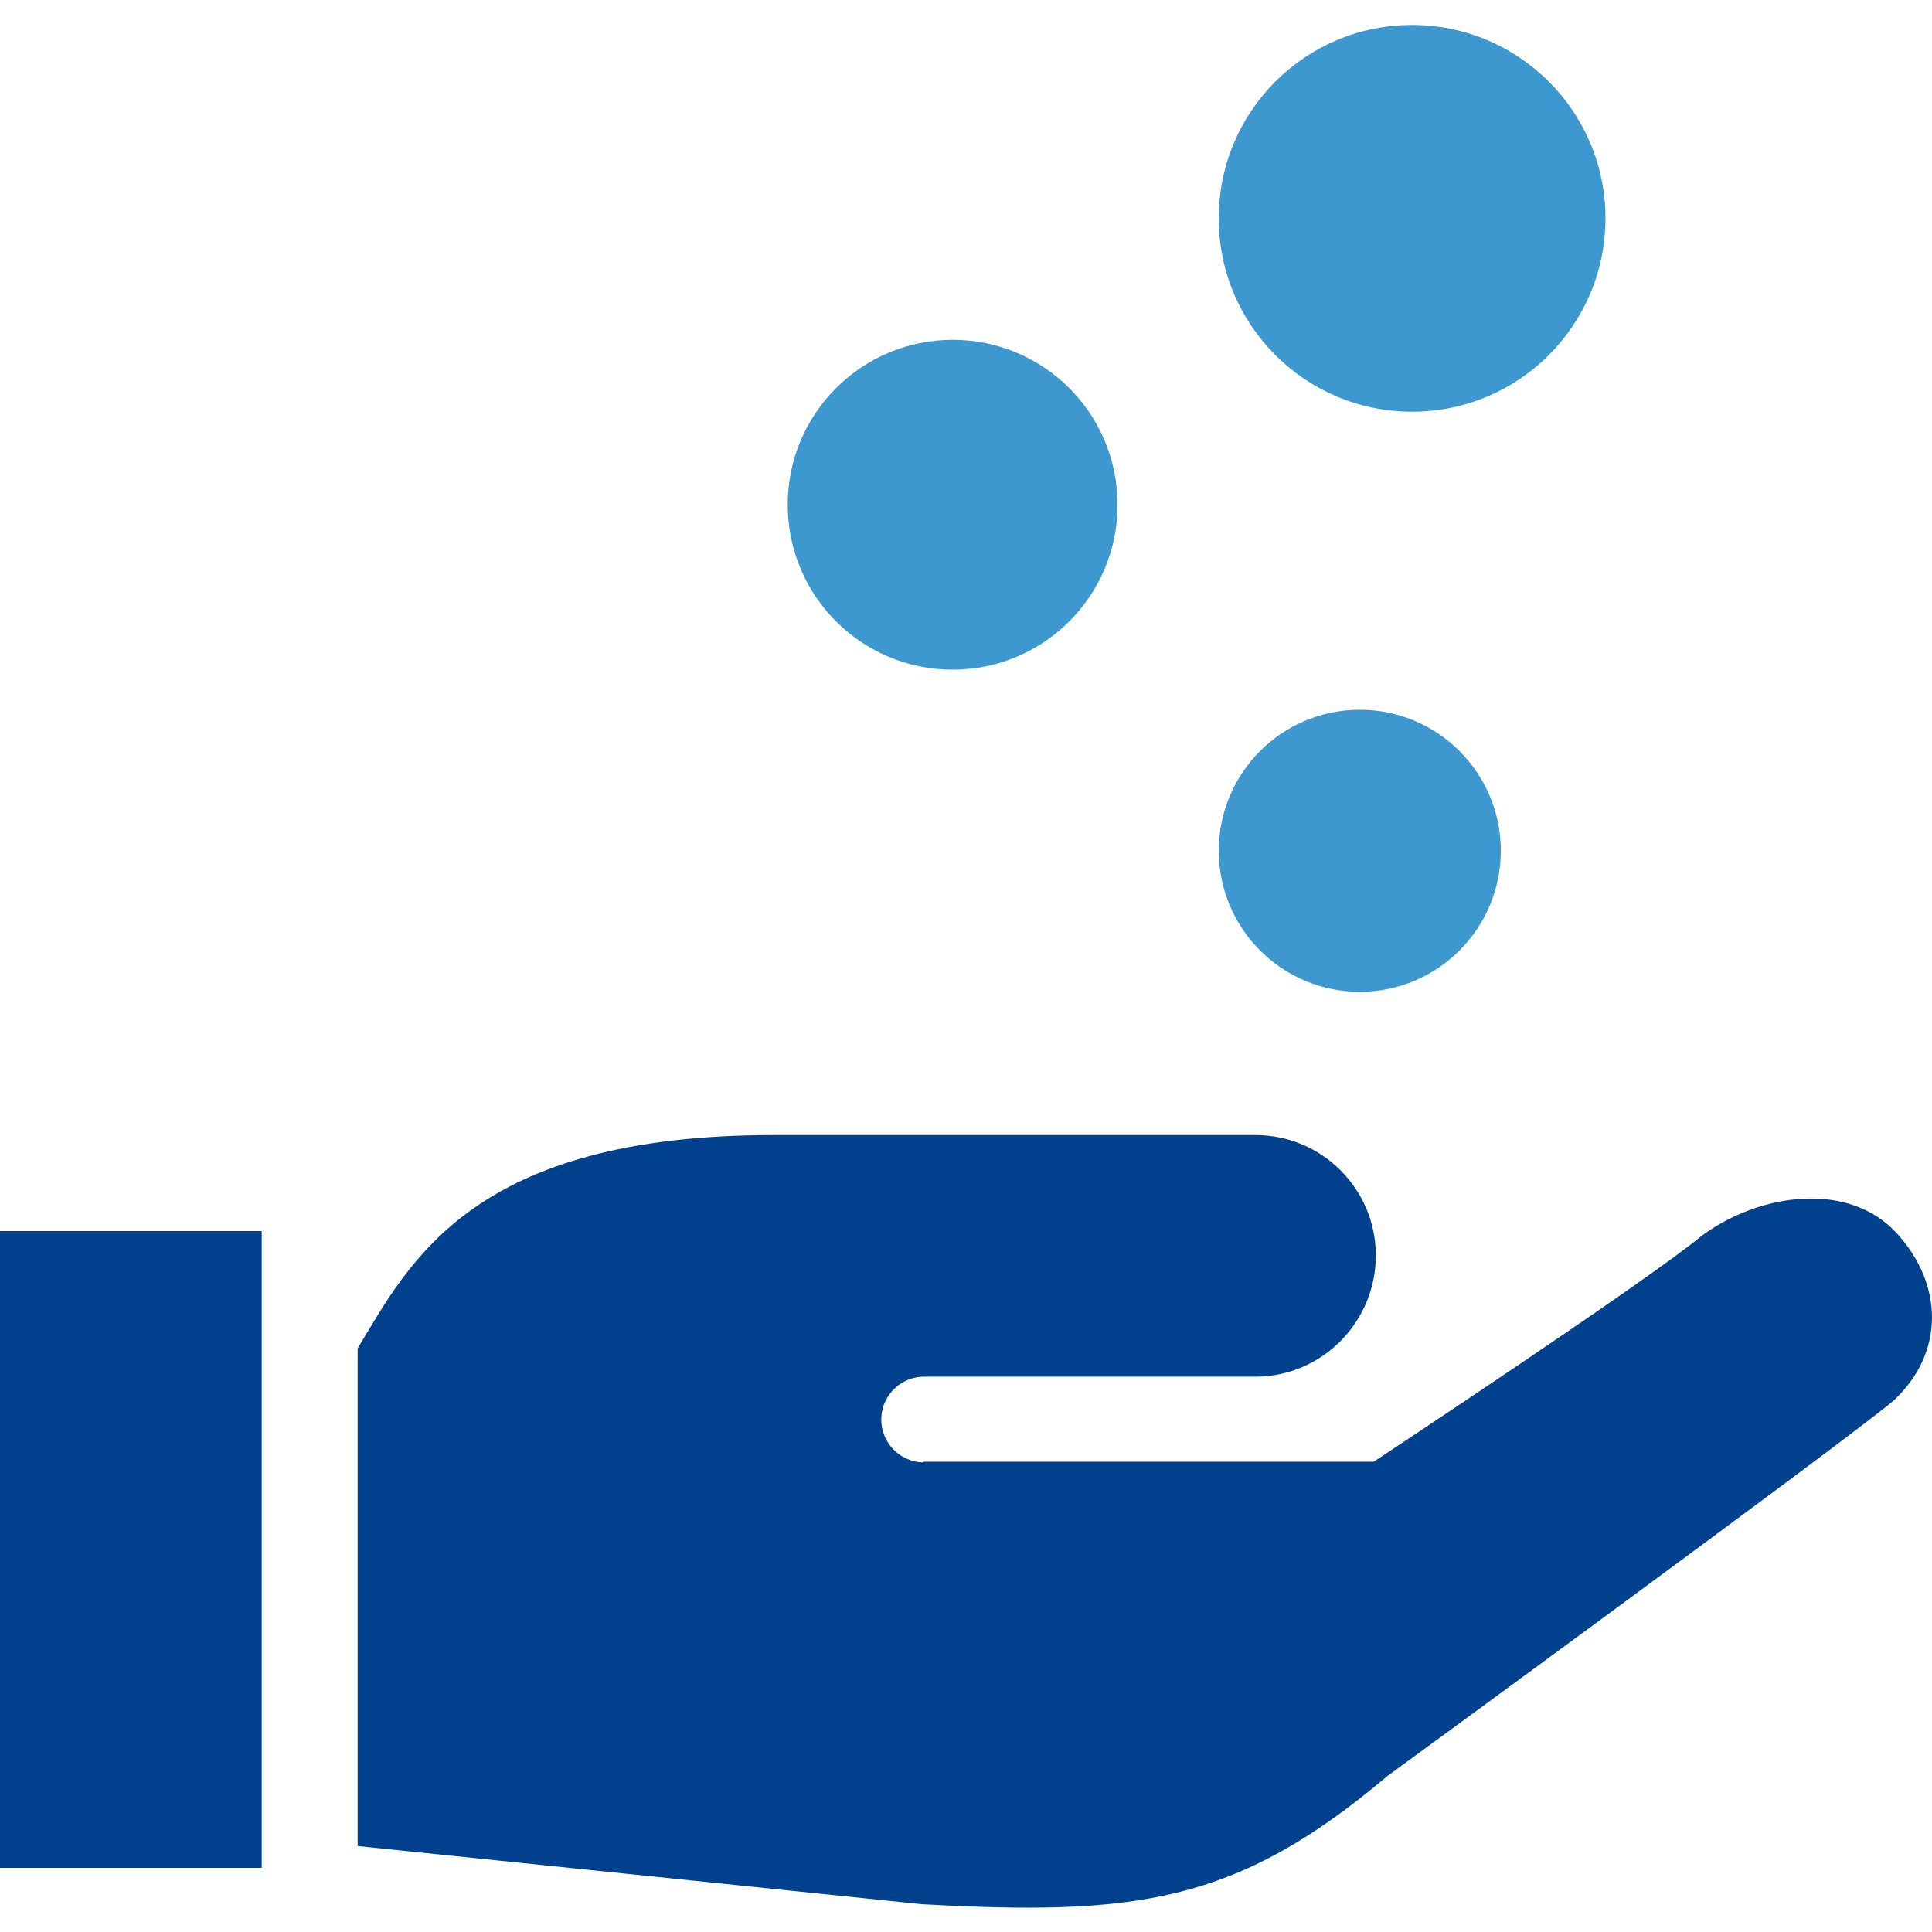 <svg width="164" height="164" viewBox="0 0 164 164" fill="none" xmlns="http://www.w3.org/2000/svg">
<g id="&#227;&#129;&#138;&#227;&#129;&#147;&#227;&#129;&#165;&#227;&#129;&#139;&#227;&#129;&#132;&#227;&#130;&#162;&#227;&#130;&#164;&#227;&#130;&#179;&#227;&#131;&#179;1 1">
<g id="Group">
<path id="Vector" d="M160.993 104.669C156.961 100.272 149.446 101.207 144.418 104.927C139.825 108.751 116.612 124.078 116.612 124.078H78.448L78.326 124.139C76.316 124.069 74.745 122.386 74.807 120.375C74.879 118.368 76.571 116.792 78.567 116.861H106.567C112.21 116.861 116.789 112.221 116.789 106.578C116.789 100.926 112.21 96.35 106.567 96.35C101.453 96.35 91.236 96.35 65.677 96.35C40.116 96.35 34.802 107.09 30.359 114.463V156.704L78.246 161.641C96.263 162.627 104.903 161.641 117.741 150.783C117.741 150.783 156.073 122.774 160.687 118.938C165.074 114.912 165.028 109.066 160.993 104.669Z" fill="#01418E"/>
<path id="Vector_2" d="M22.215 104.499H0V158.555H22.215V104.499Z" fill="#01418E"/>
<path id="Vector_3" d="M119.866 2.118C110.8 2.118 103.451 9.467 103.451 18.533C103.451 27.599 110.8 34.949 119.866 34.949C128.932 34.949 136.281 27.599 136.281 18.533C136.281 9.467 128.932 2.118 119.866 2.118Z" fill="#3C98CF"/>
<path id="Vector_4" d="M80.87 28.846C73.135 28.846 66.867 35.114 66.867 42.846C66.867 50.578 73.135 56.846 80.87 56.846C88.599 56.846 94.867 50.578 94.867 42.846C94.867 35.114 88.599 28.846 80.87 28.846Z" fill="#3C98CF"/>
<path id="Vector_5" d="M115.429 60.248C108.816 60.248 103.457 65.608 103.457 72.217C103.457 78.829 108.817 84.189 115.429 84.189C122.038 84.189 127.398 78.829 127.398 72.217C127.398 65.608 122.038 60.248 115.429 60.248Z" fill="#3C98CF"/>
</g>
</g>
</svg>

